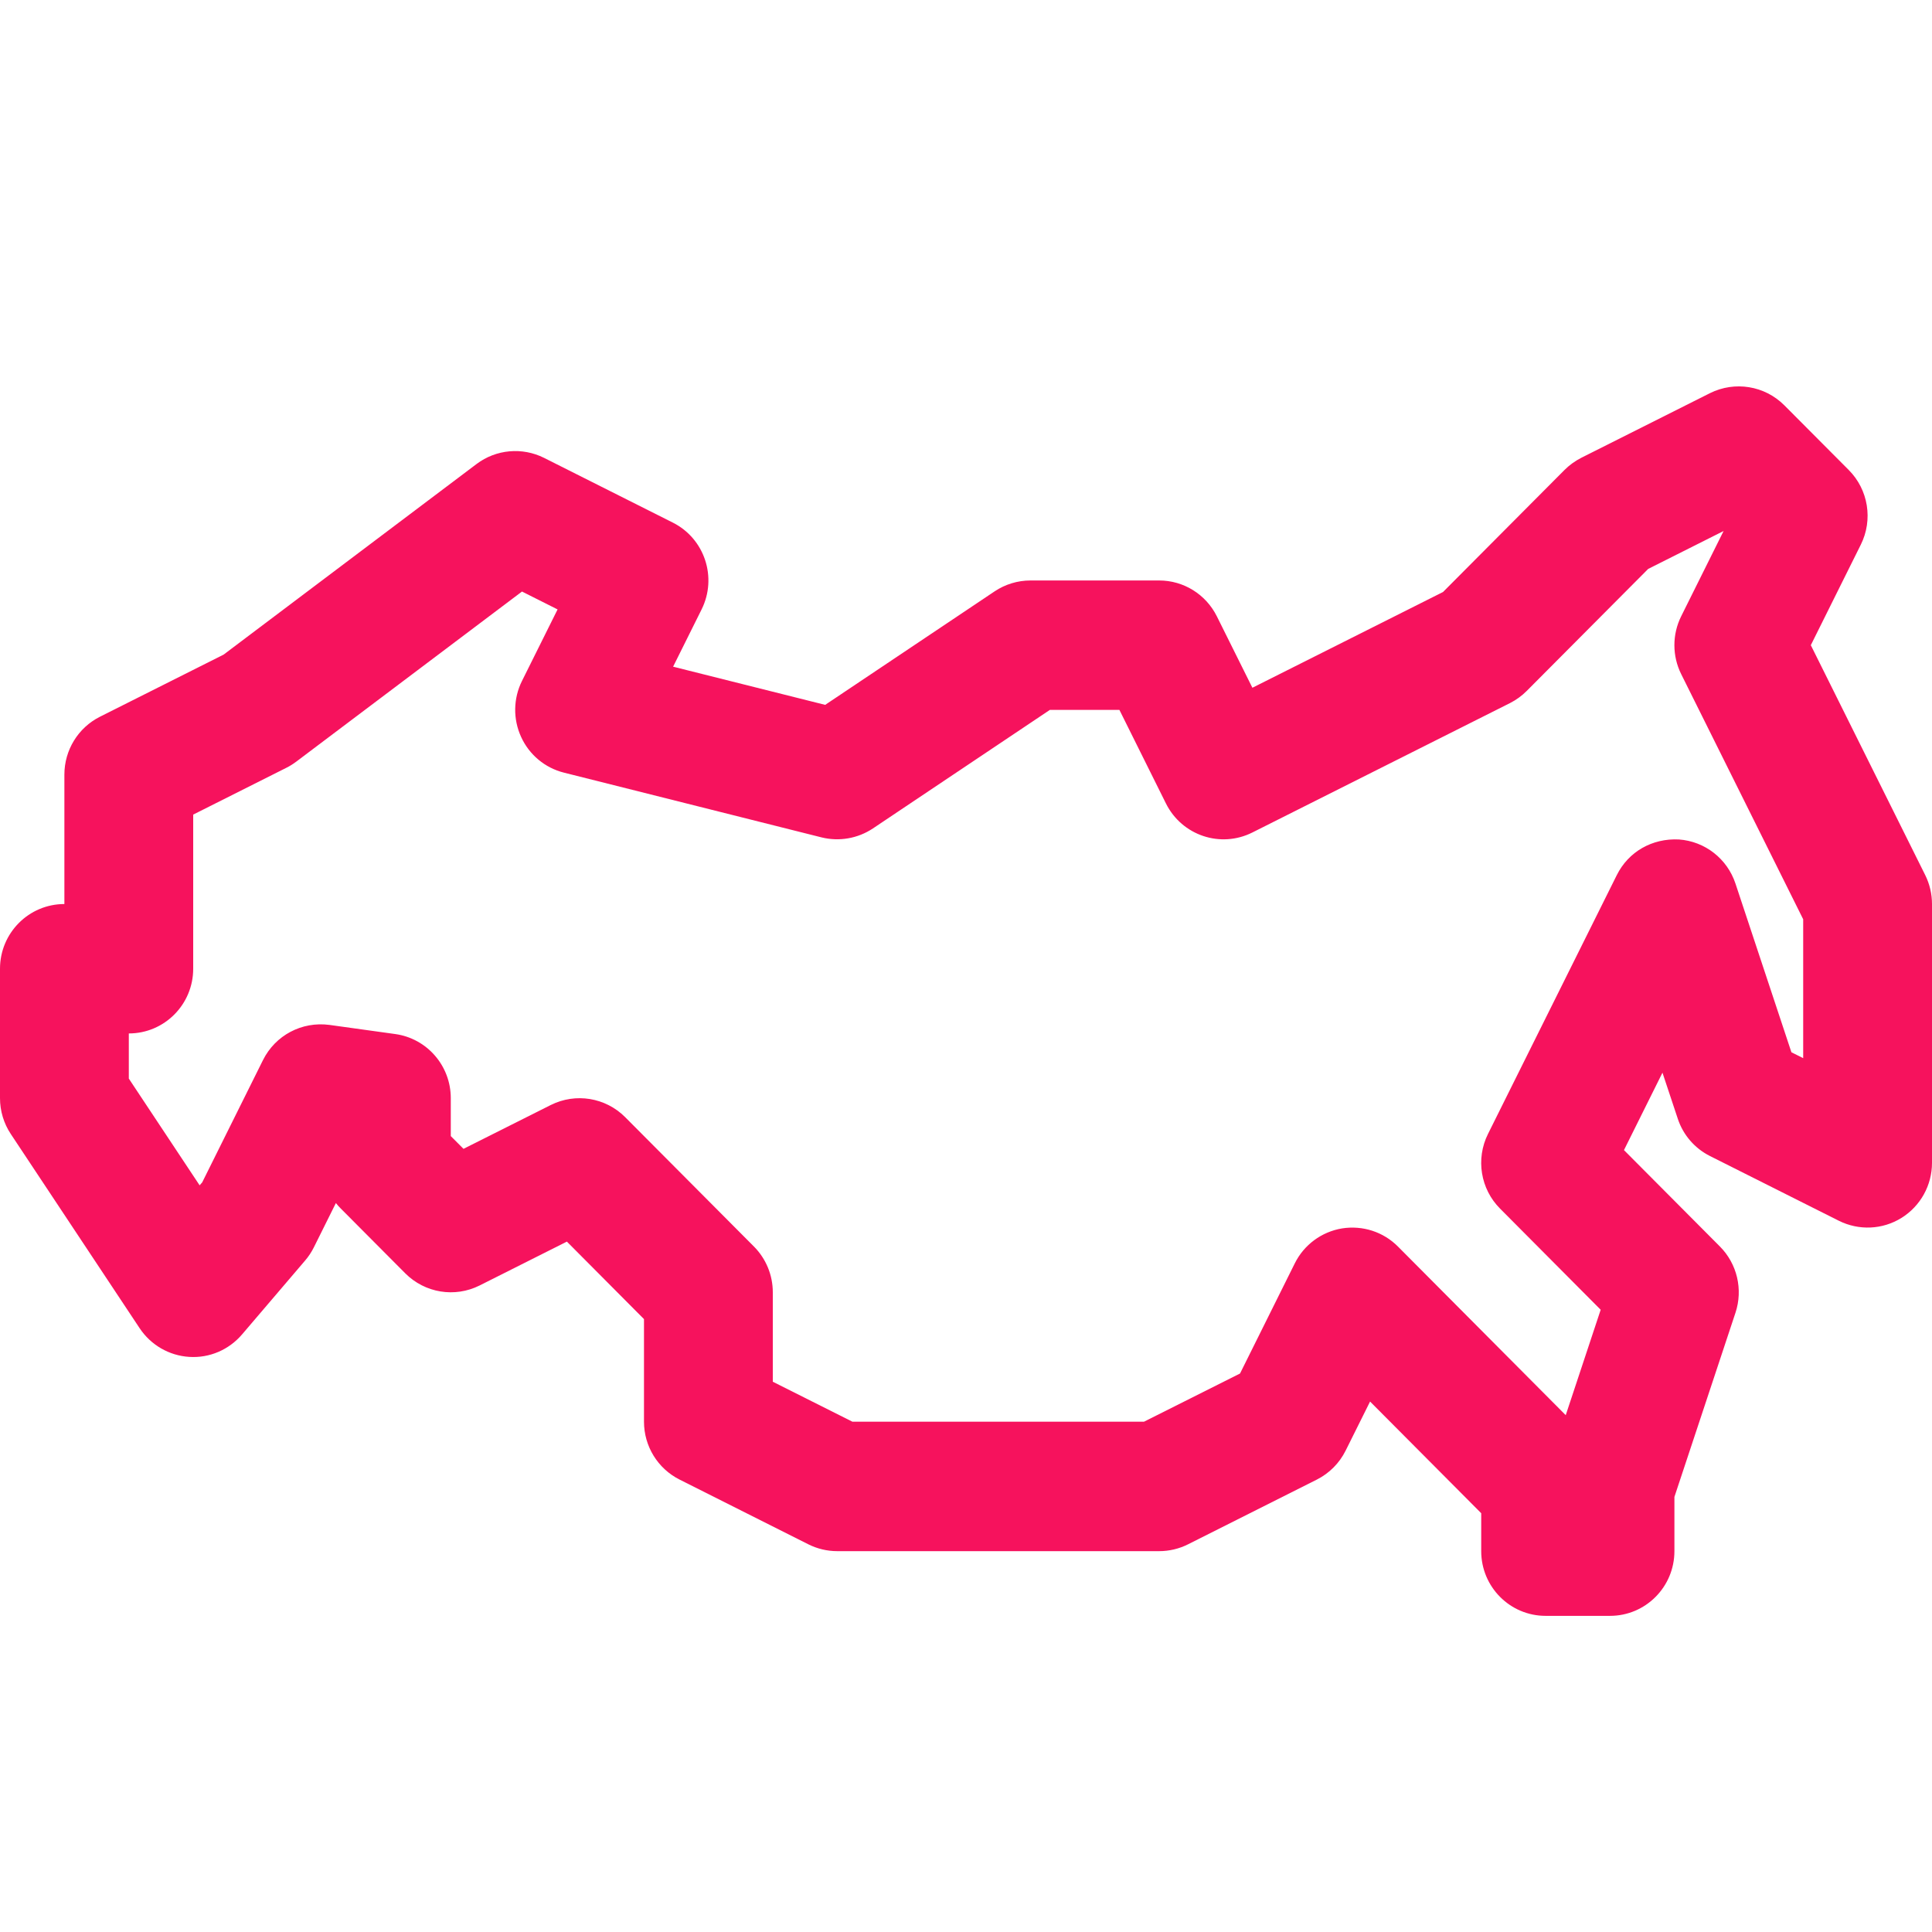 <?xml version="1.0" encoding="UTF-8"?> <svg xmlns="http://www.w3.org/2000/svg" width="55" height="55" viewBox="0 0 55 55" fill="none"><path d="M54.807 24.912L51.55 18.367L52.973 15.506C53.326 14.797 53.188 13.94 52.63 13.38L50.796 11.538C50.236 10.977 49.385 10.842 48.68 11.192L45.013 13.034C44.838 13.124 44.677 13.24 44.537 13.38L41.08 16.853L35.653 19.579L34.64 17.543C34.328 16.919 33.695 16.525 33 16.525H29.333C28.972 16.525 28.617 16.633 28.316 16.834L23.491 20.066L19.162 18.979L19.973 17.349C20.426 16.438 20.059 15.332 19.153 14.877L15.487 13.034C14.865 12.724 14.122 12.791 13.567 13.209L6.365 18.636L2.847 20.403C2.225 20.715 1.833 21.353 1.833 22.051V25.736C0.82 25.736 0 26.561 0 27.578V31.262C0 31.626 0.107 31.982 0.308 32.284L3.975 37.811C4.293 38.29 4.816 38.593 5.389 38.628C5.964 38.665 6.517 38.426 6.891 37.988L8.685 35.886C8.784 35.772 8.866 35.646 8.934 35.511L9.562 34.248C9.605 34.304 9.654 34.357 9.704 34.407L11.537 36.249C12.098 36.811 12.948 36.948 13.653 36.595L16.138 35.346L18.333 37.552V40.473C18.333 41.171 18.725 41.809 19.347 42.121L23.013 43.964C23.268 44.091 23.549 44.158 23.833 44.158H33C33.285 44.158 33.566 44.091 33.82 43.964L37.487 42.121C37.841 41.943 38.129 41.654 38.307 41.297L39.003 39.899L42.167 43.078V44.158C42.167 45.175 42.987 46 44 46H45.833C46.847 46 47.667 45.175 47.667 44.158V42.614L49.405 37.372C49.625 36.71 49.453 35.979 48.963 35.486L46.231 32.741L47.327 30.537L47.762 31.845C47.914 32.309 48.245 32.692 48.68 32.91L52.347 34.752C52.916 35.036 53.589 35.008 54.13 34.672C54.671 34.336 55 33.743 55 33.105V25.736C55 25.45 54.934 25.167 54.807 24.912ZM51.333 30.123L50.998 29.956L49.405 25.153C49.171 24.447 48.537 23.951 47.797 23.898C47.035 23.859 46.358 24.246 46.027 24.912L42.36 32.281C42.007 32.99 42.145 33.847 42.704 34.407L45.568 37.286L44.573 40.287L39.796 35.486C39.381 35.069 38.795 34.878 38.206 34.97C37.624 35.066 37.123 35.435 36.86 35.965L35.301 39.101L32.567 40.473H24.267L22 39.335V36.789C22 36.3 21.807 35.832 21.463 35.486L17.796 31.802C17.236 31.241 16.385 31.105 15.68 31.457L13.195 32.705L12.833 32.342V31.262C12.833 30.342 12.158 29.563 11.251 29.437L9.378 29.177C8.59 29.073 7.838 29.474 7.487 30.178L5.756 33.66L5.683 33.744L3.667 30.705V29.42C4.68 29.42 5.5 28.595 5.5 27.578V23.19L8.153 21.857C8.252 21.808 8.345 21.749 8.433 21.683L14.86 16.84L15.873 17.349L14.86 19.385C14.611 19.885 14.602 20.471 14.835 20.979C15.066 21.486 15.515 21.861 16.056 21.996L23.389 23.839C23.889 23.962 24.419 23.871 24.85 23.584L29.888 20.209H31.867L33.193 22.875C33.648 23.786 34.747 24.154 35.653 23.699L42.987 20.015C43.162 19.926 43.323 19.81 43.463 19.669L46.92 16.196L49.067 15.117L47.86 17.543C47.602 18.062 47.602 18.672 47.86 19.191L51.333 26.17V30.123Z" fill="#F6125D"></path></svg> 